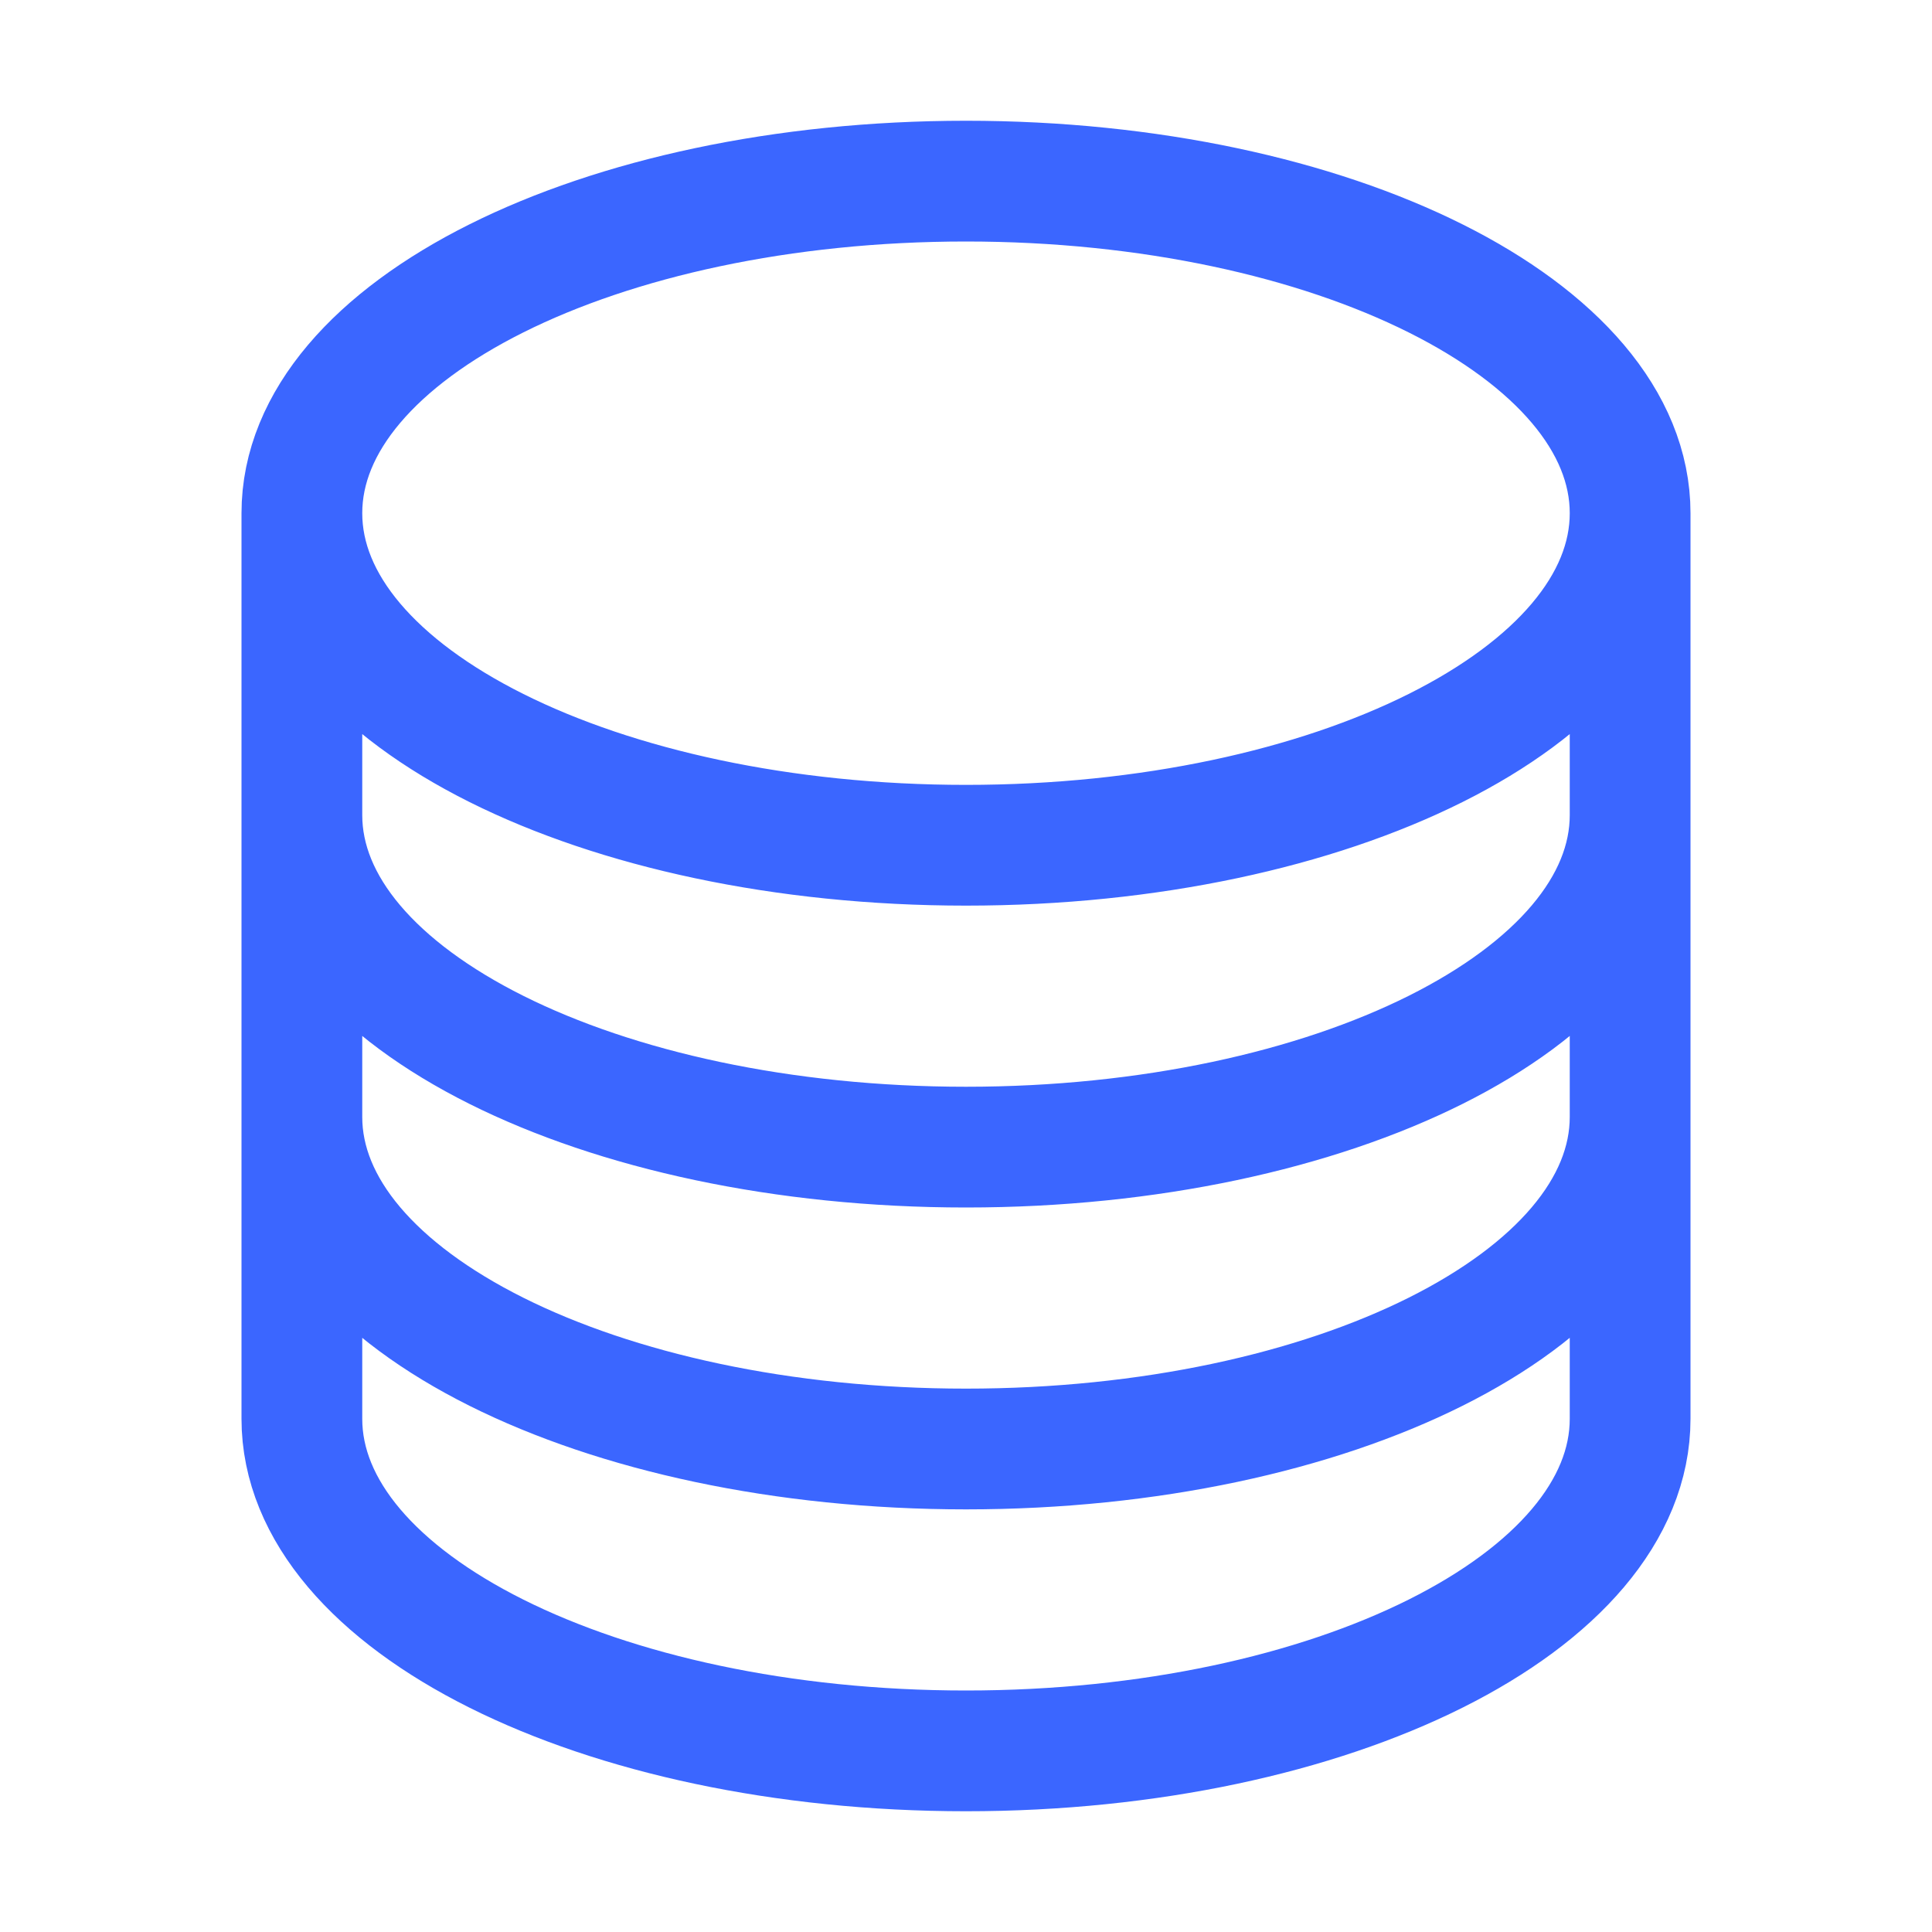 <svg xmlns="http://www.w3.org/2000/svg" viewBox="0 0 40 40" fill="none">
  <path stroke="#3B66FF" stroke-linecap="round" stroke-linejoin="round" stroke-width="2.5" d="M33.75 10.625c0 3.797-6.156 6.875-13.75 6.875S6.25 14.422 6.25 10.625m27.5 0c0-3.797-6.156-6.875-13.75-6.875S6.25 6.828 6.25 10.625m27.5 0v18.75c0 3.797-6.156 6.875-13.75 6.875S6.25 33.172 6.25 29.375v-18.75m27.5 0v6.25m-27.5-6.25v6.25m27.5 0v6.25C33.75 26.922 27.594 30 20 30S6.25 26.922 6.25 23.125v-6.25m27.5 0c0 3.797-6.156 6.875-13.75 6.875S6.25 20.672 6.25 16.875"/>
</svg>